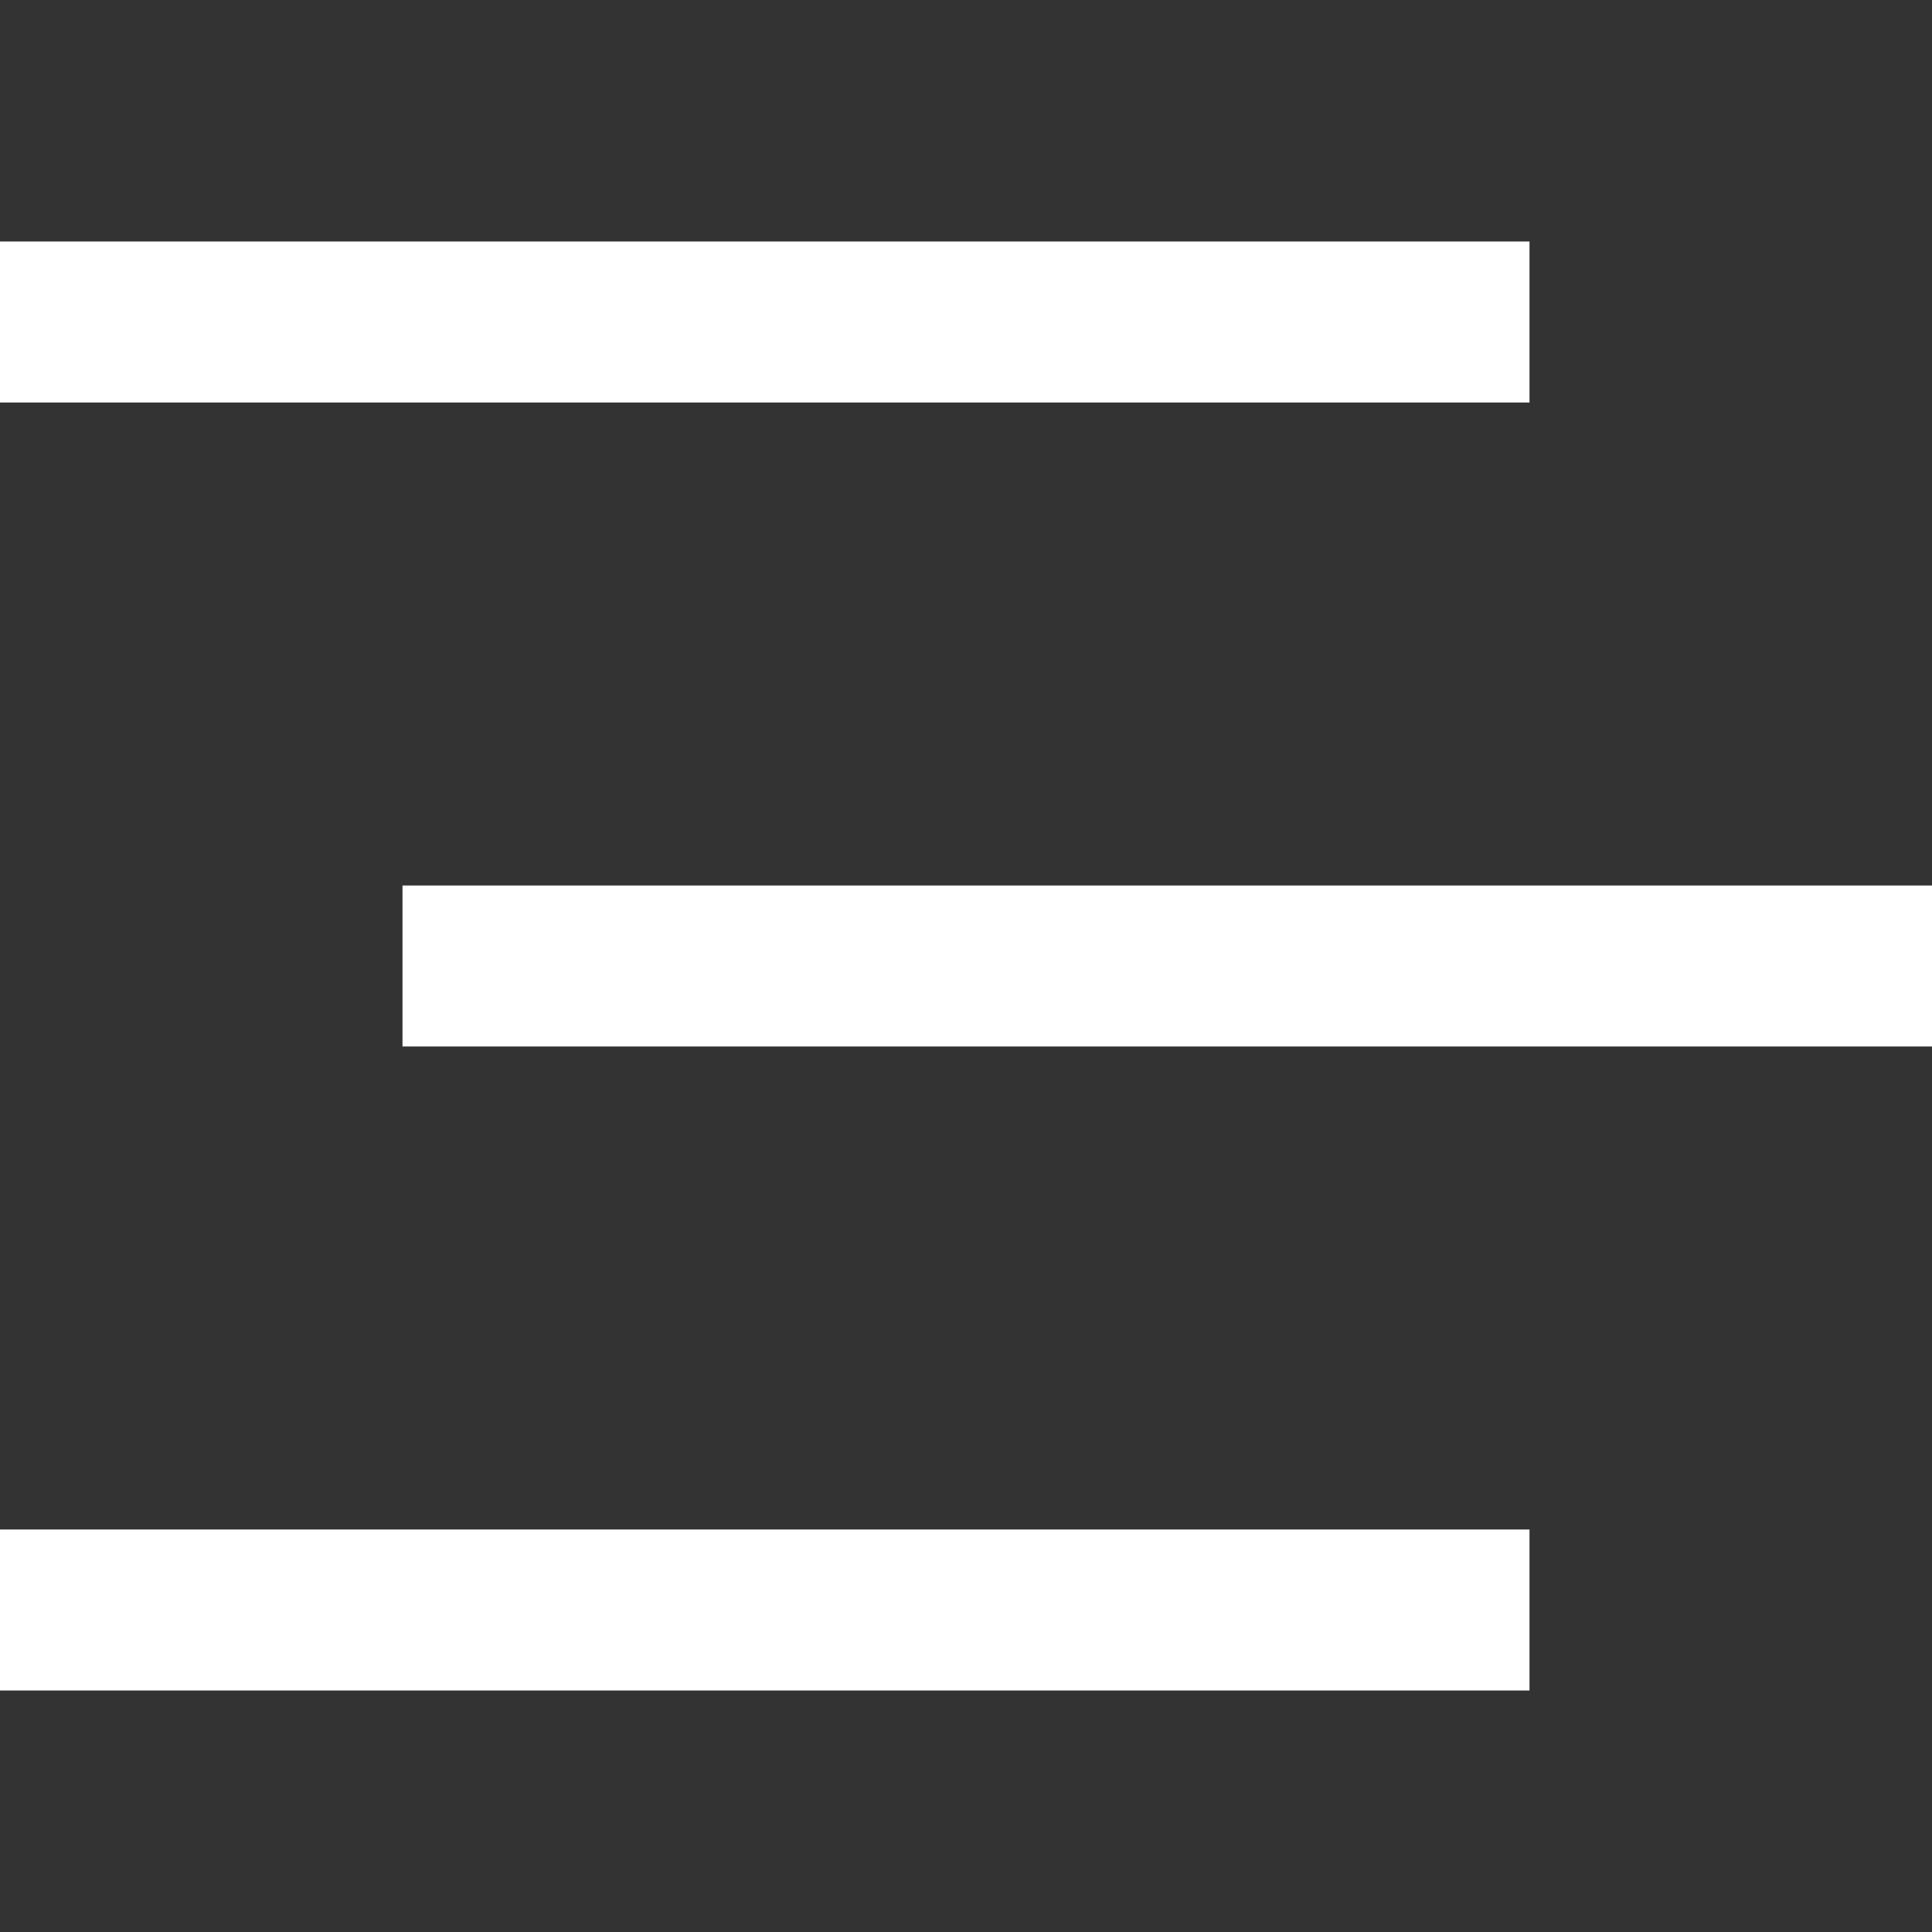 <?xml version="1.0" encoding="UTF-8"?> <svg xmlns="http://www.w3.org/2000/svg" width="512" height="512" viewBox="0 0 512 512" fill="none"><rect x="0" y="0" width="512" height="512" fill="#333333" stroke="none"/><path d="M405.333 106.667H0V64H405.333V106.667ZM405.333 405.333H0V448H405.333V405.333ZM512 234.667H106.667V277.333H512V234.667Z" fill="white"></path></svg> 